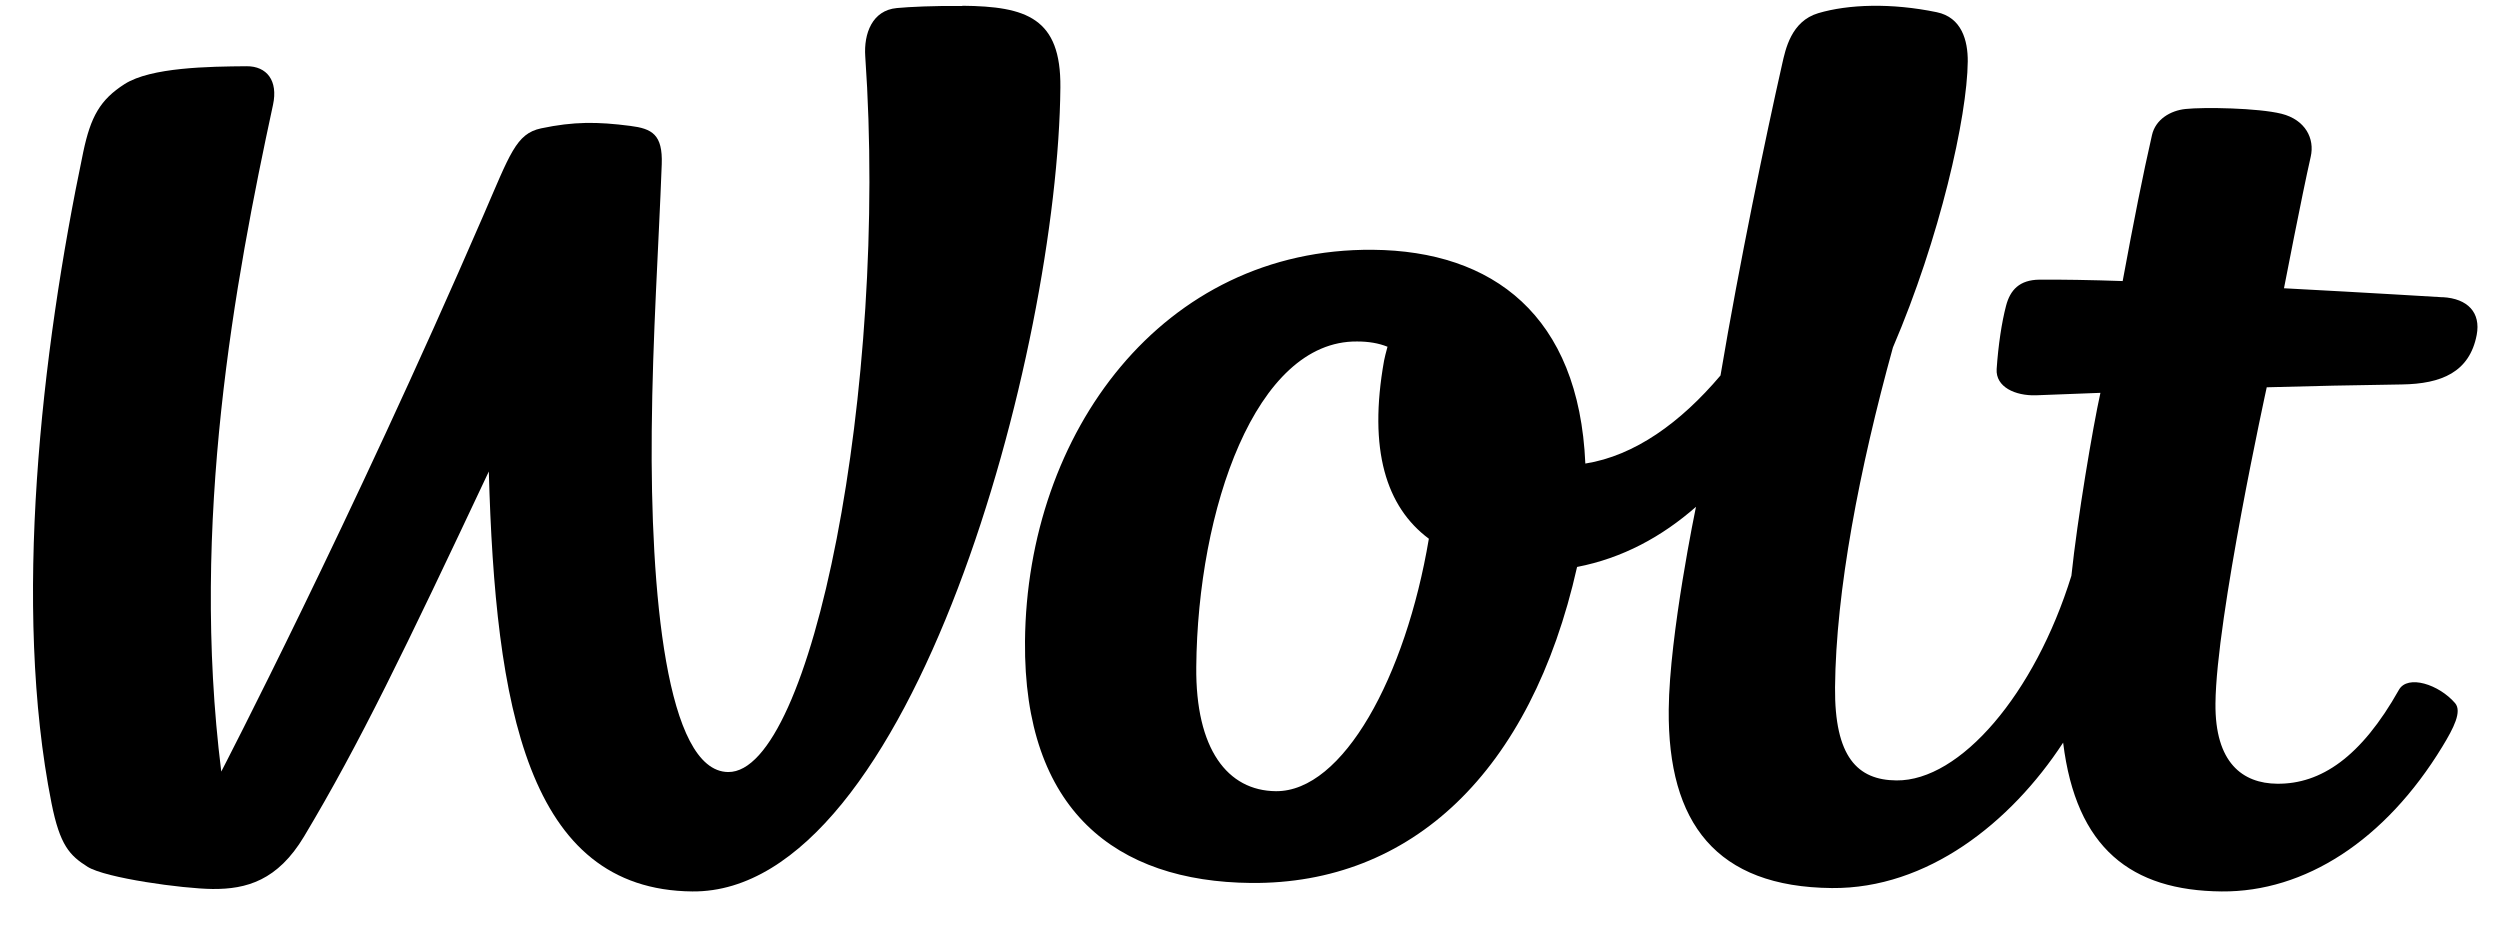 <svg width="59" height="22" viewBox="0 0 59 22" fill="none" xmlns="http://www.w3.org/2000/svg">
<path d="M22.71 0.141C22.046 0.134 21.457 0.162 21.166 0.19C20.584 0.243 20.383 0.792 20.42 1.331C20.965 9.153 19.154 18.239 17.185 18.22C15.72 18.206 15.346 13.953 15.381 10.168C15.4 7.933 15.547 5.78 15.617 3.877C15.643 3.171 15.386 3.036 14.874 2.971C14.099 2.871 13.543 2.866 12.77 3.029C12.178 3.154 12.036 3.635 11.403 5.094C8.252 12.368 5.222 18.209 5.222 18.209C4.486 12.322 5.546 6.627 6.443 2.474C6.567 1.9 6.294 1.561 5.822 1.563C4.93 1.57 3.563 1.588 2.942 1.983C2.36 2.355 2.14 2.757 1.965 3.586C0.968 8.347 0.295 14.32 1.215 18.952C1.414 19.953 1.645 20.19 2.068 20.457C2.491 20.722 4.308 20.973 5.016 20.98C5.817 20.987 6.553 20.78 7.175 19.742C8.487 17.549 9.543 15.356 11.536 11.127C11.69 16.657 12.435 21.003 16.341 21.038C21.518 21.082 24.971 8.251 25.025 2.062C25.041 0.425 24.226 0.15 22.714 0.136" fill="black"/>
<path d="M30.111 18.672C28.968 18.662 28.213 17.678 28.232 15.74C28.264 12.023 29.633 8.036 32.028 8.059C32.297 8.059 32.534 8.098 32.745 8.183C32.706 8.326 32.676 8.446 32.664 8.511C32.288 10.617 32.713 11.963 33.721 12.714C33.173 15.973 31.695 18.685 30.111 18.672ZM57.642 7.015C57.642 7.015 55.904 6.909 53.902 6.803C53.902 6.803 54.327 4.602 54.532 3.703C54.634 3.266 54.401 2.825 53.844 2.685C53.289 2.547 52.011 2.526 51.579 2.572C51.221 2.609 50.871 2.818 50.787 3.187C50.576 4.107 50.357 5.215 50.095 6.633C49.352 6.607 48.629 6.596 48.13 6.6C47.663 6.605 47.44 6.84 47.342 7.22C47.242 7.6 47.159 8.144 47.121 8.709C47.094 9.135 47.563 9.343 48.046 9.329C48.046 9.329 48.638 9.308 49.57 9.271C49.391 10.078 49.026 12.242 48.885 13.588C48.02 16.381 46.26 18.432 44.757 18.418C43.837 18.411 43.293 17.863 43.307 16.222C43.328 13.947 43.879 11.076 44.673 8.2C45.779 5.623 46.427 2.754 46.439 1.45C46.443 0.959 46.297 0.41 45.707 0.288C44.641 0.067 43.623 0.099 42.91 0.311C42.271 0.502 42.137 1.164 42.058 1.516C41.674 3.215 41.047 6.222 40.604 8.861C39.66 9.976 38.578 10.755 37.414 10.94C37.263 7.439 35.226 5.92 32.399 5.895C27.435 5.851 24.234 10.211 24.19 15.136C24.155 19.125 26.334 20.808 29.528 20.838C33.298 20.87 36.127 18.238 37.219 13.38C38.29 13.173 39.219 12.668 40.025 11.961C40.025 11.961 39.398 14.973 39.382 16.743C39.356 19.427 40.506 20.934 43.233 20.958C45.477 20.978 47.449 19.425 48.69 17.526C48.996 20.022 50.299 21.02 52.432 21.038C54.39 21.054 56.288 19.84 57.639 17.621C57.909 17.178 58.106 16.791 57.941 16.595C57.558 16.15 56.822 15.915 56.615 16.279C55.721 17.869 54.771 18.506 53.742 18.496C52.926 18.489 52.271 18.003 52.285 16.602C52.302 14.583 53.495 9.14 53.495 9.14C54.501 9.112 55.621 9.087 56.685 9.073C57.619 9.059 58.281 8.783 58.45 7.905C58.55 7.381 58.243 7.045 57.644 7.013" fill="black"/>
</svg>
